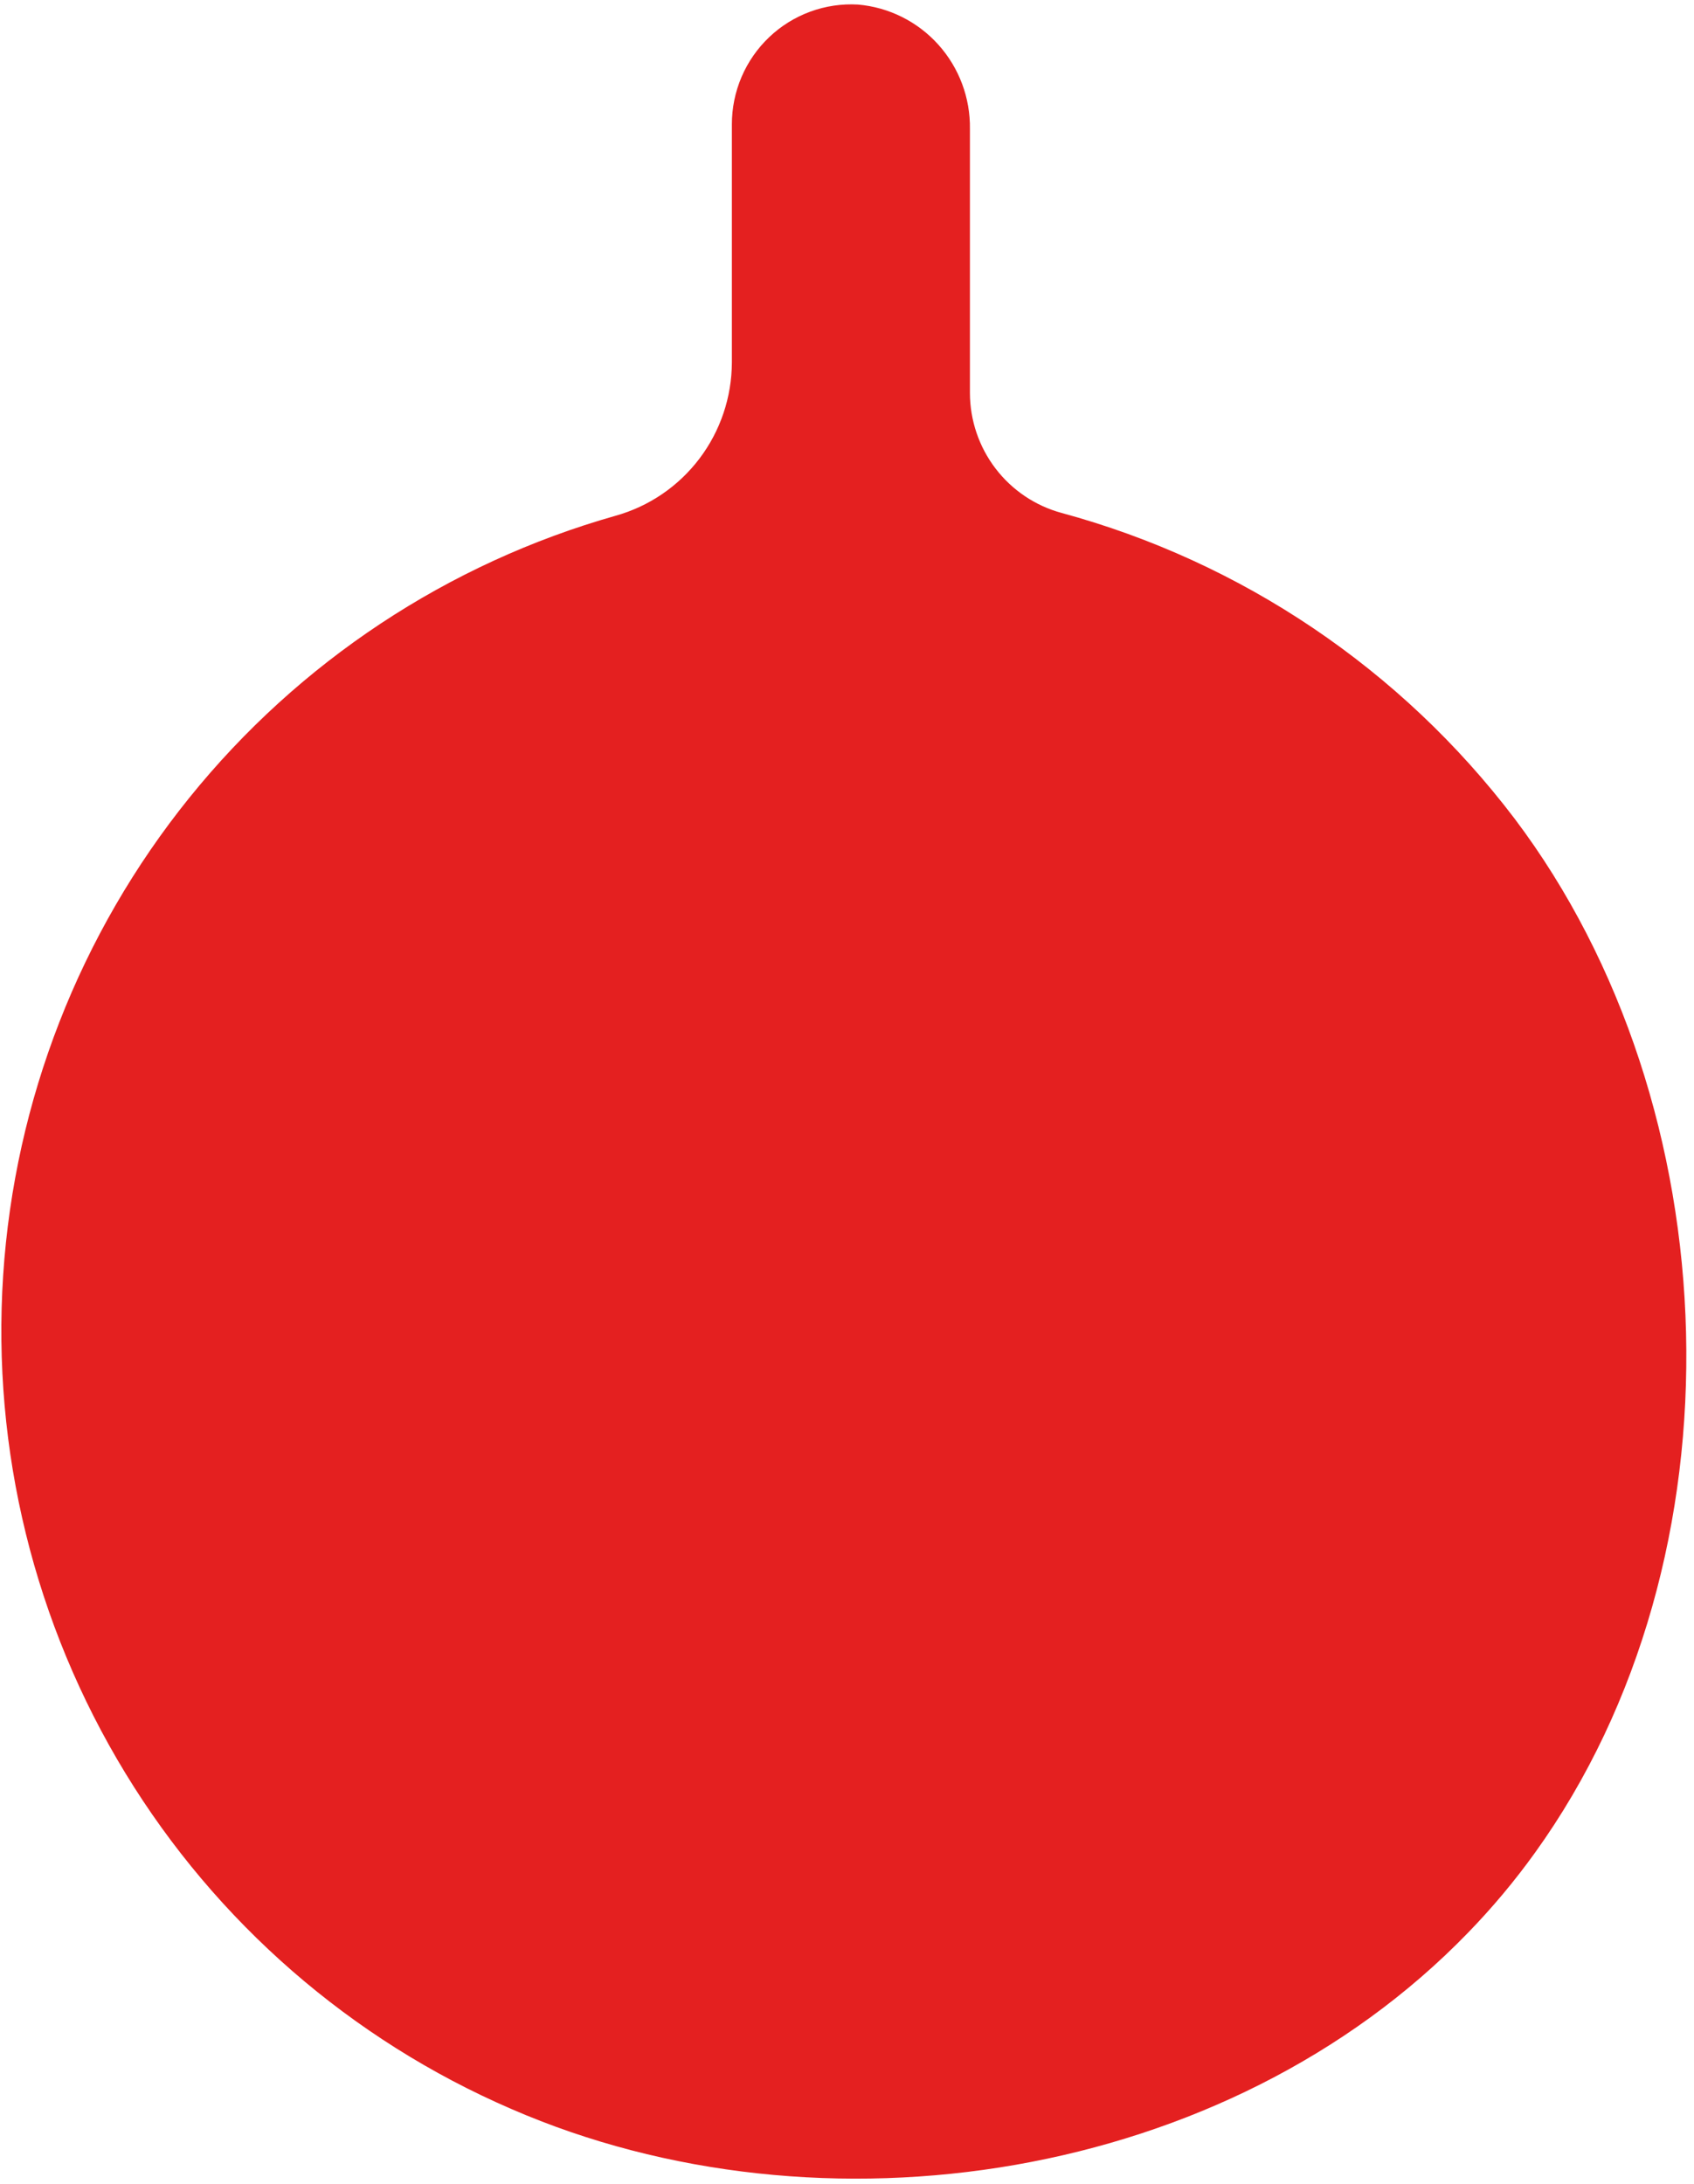 <?xml version="1.0" encoding="UTF-8"?>
<svg xmlns="http://www.w3.org/2000/svg" width="211" height="272" viewBox="0 0 211 272" fill="none">
  <path d="M182.845 240.733C185.873 237.616 188.667 234.278 191.205 230.746C217.698 193.917 215.71 137.805 188.642 101.947C174.523 83.358 154.687 69.978 132.218 63.885C128.95 62.997 126.064 61.054 124.003 58.356C121.941 55.658 120.82 52.353 120.811 48.952V16.08C120.872 12.2 119.466 8.441 116.877 5.562C114.287 2.683 110.707 0.898 106.859 0.568C104.838 0.454 102.815 0.755 100.914 1.454C99.013 2.153 97.274 3.235 95.804 4.633C94.334 6.032 93.164 7.717 92.365 9.586C91.567 11.455 91.157 13.468 91.16 15.501V45.125C91.151 49.464 89.73 53.68 87.114 57.131C84.497 60.583 80.829 63.079 76.668 64.24C55.784 70.155 37.237 82.427 23.578 99.367C9.919 116.307 1.82 137.082 0.394 158.837C-1.032 180.591 4.286 202.255 15.616 220.848C26.946 239.441 43.731 254.05 63.663 262.666C102.307 279.485 152.822 271.738 182.845 240.733Z" fill="#E42020"></path>
</svg>
